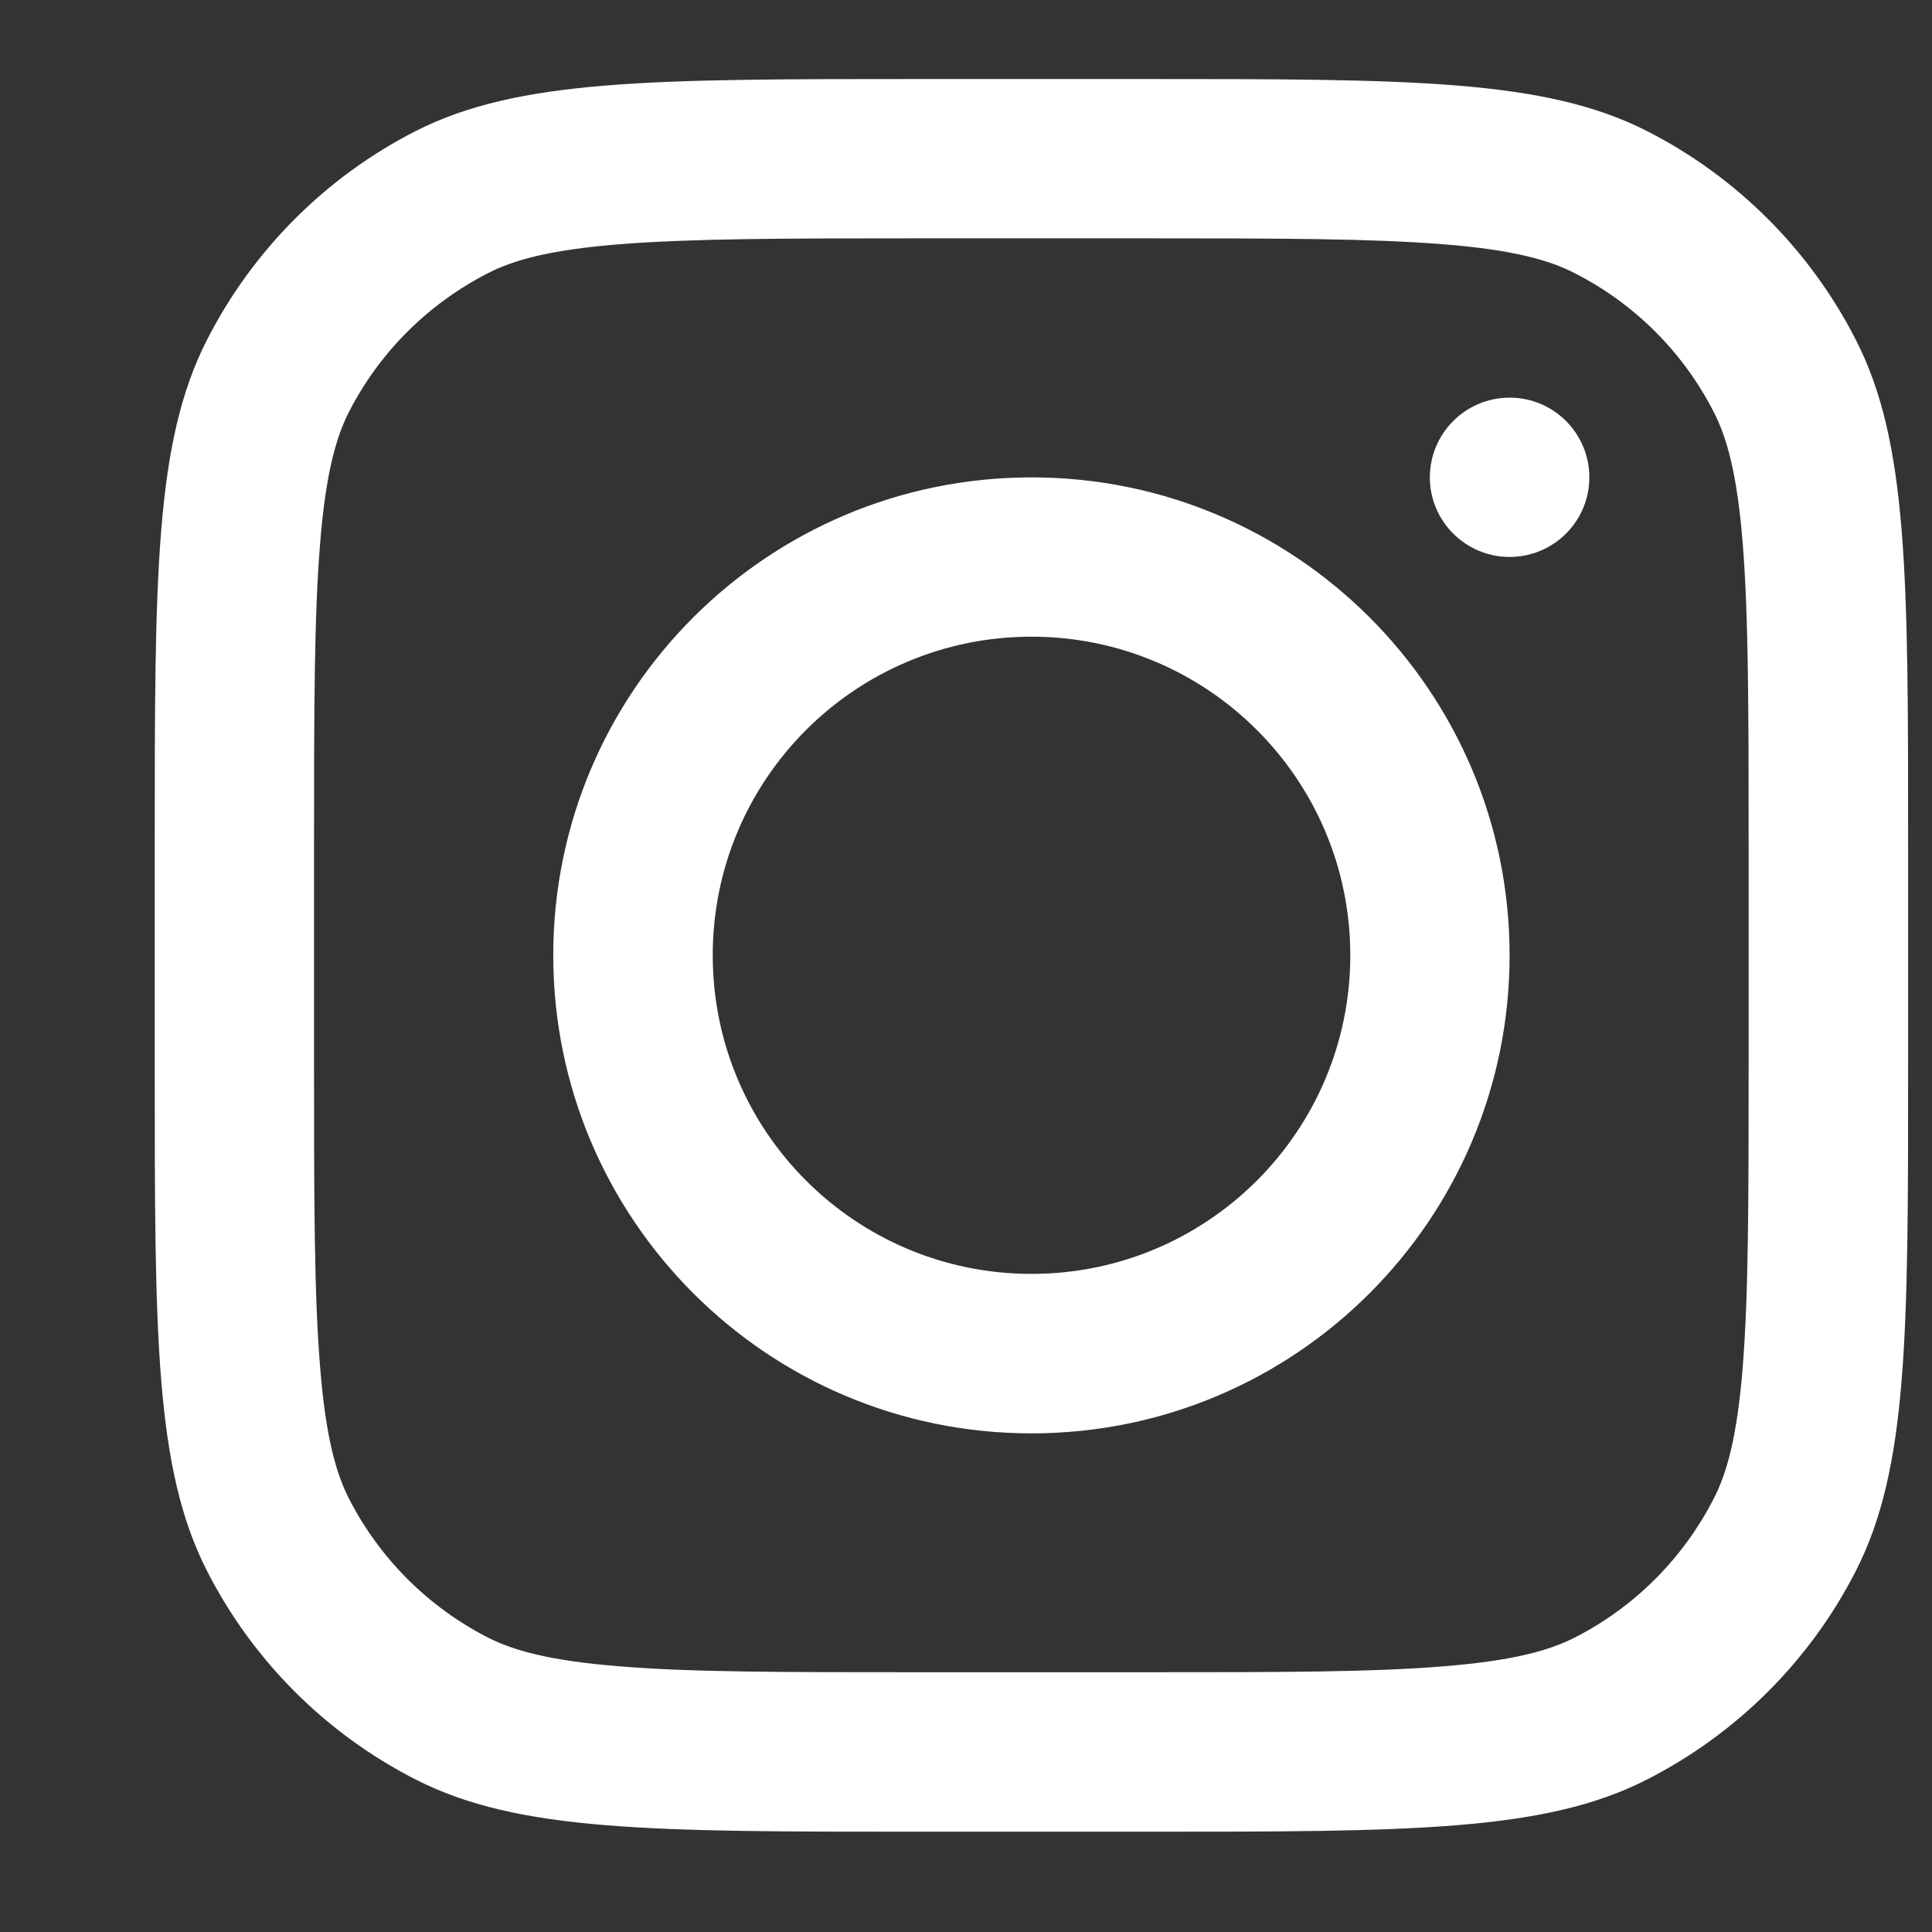 <svg width="11" height="11" viewBox="0 0 11 11" fill="none" xmlns="http://www.w3.org/2000/svg">
<rect x="0" y="0" width="11" height="11" fill="#333333" stroke="none"/>
<path fill-rule="evenodd" clip-rule="evenodd" d="M5.873 8.161C7.376 8.161 8.595 6.942 8.595 5.439C8.595 3.936 7.376 2.718 5.873 2.718C4.369 2.718 3.15 3.936 3.15 5.439C3.15 6.942 4.369 8.161 5.873 8.161ZM5.873 7.253C6.875 7.253 7.688 6.441 7.688 5.439C7.688 4.437 6.875 3.625 5.873 3.625C4.87 3.625 4.058 4.437 4.058 5.439C4.058 6.441 4.87 7.253 5.873 7.253Z" fill="white"/>
<path d="M8.595 2.264C8.345 2.264 8.141 2.467 8.141 2.718C8.141 2.968 8.345 3.171 8.595 3.171C8.846 3.171 9.049 2.968 9.049 2.718C9.049 2.467 8.846 2.264 8.595 2.264Z" fill="white"/>
<path fill-rule="evenodd" clip-rule="evenodd" d="M1.178 1.936C0.881 2.518 0.881 3.28 0.881 4.804V6.074C0.881 7.598 0.881 8.36 1.178 8.943C1.439 9.455 1.855 9.871 2.367 10.132C2.95 10.429 3.712 10.429 5.237 10.429H6.508C8.032 10.429 8.795 10.429 9.377 10.132C9.889 9.871 10.306 9.455 10.567 8.943C10.864 8.36 10.864 7.598 10.864 6.074V4.804C10.864 3.28 10.864 2.518 10.567 1.936C10.306 1.424 9.889 1.007 9.377 0.746C8.795 0.45 8.032 0.45 6.508 0.45H5.237C3.712 0.45 2.95 0.45 2.367 0.746C1.855 1.007 1.439 1.424 1.178 1.936ZM6.508 1.357H5.237C4.46 1.357 3.931 1.358 3.523 1.391C3.125 1.423 2.921 1.482 2.779 1.555C2.438 1.729 2.16 2.006 1.986 2.347C1.914 2.489 1.855 2.693 1.823 3.09C1.789 3.499 1.788 4.027 1.788 4.804V6.074C1.788 6.851 1.789 7.379 1.823 7.788C1.855 8.185 1.914 8.389 1.986 8.531C2.16 8.872 2.438 9.15 2.779 9.324C2.921 9.396 3.125 9.455 3.523 9.487C3.931 9.521 4.46 9.521 5.237 9.521H6.508C7.285 9.521 7.813 9.521 8.222 9.487C8.62 9.455 8.823 9.396 8.965 9.324C9.307 9.15 9.584 8.872 9.758 8.531C9.831 8.389 9.89 8.185 9.922 7.788C9.955 7.379 9.956 6.851 9.956 6.074V4.804C9.956 4.027 9.955 3.499 9.922 3.09C9.89 2.693 9.831 2.489 9.758 2.347C9.584 2.006 9.307 1.729 8.965 1.555C8.823 1.482 8.62 1.423 8.222 1.391C7.813 1.358 7.285 1.357 6.508 1.357Z" fill="white"/>
</svg>
